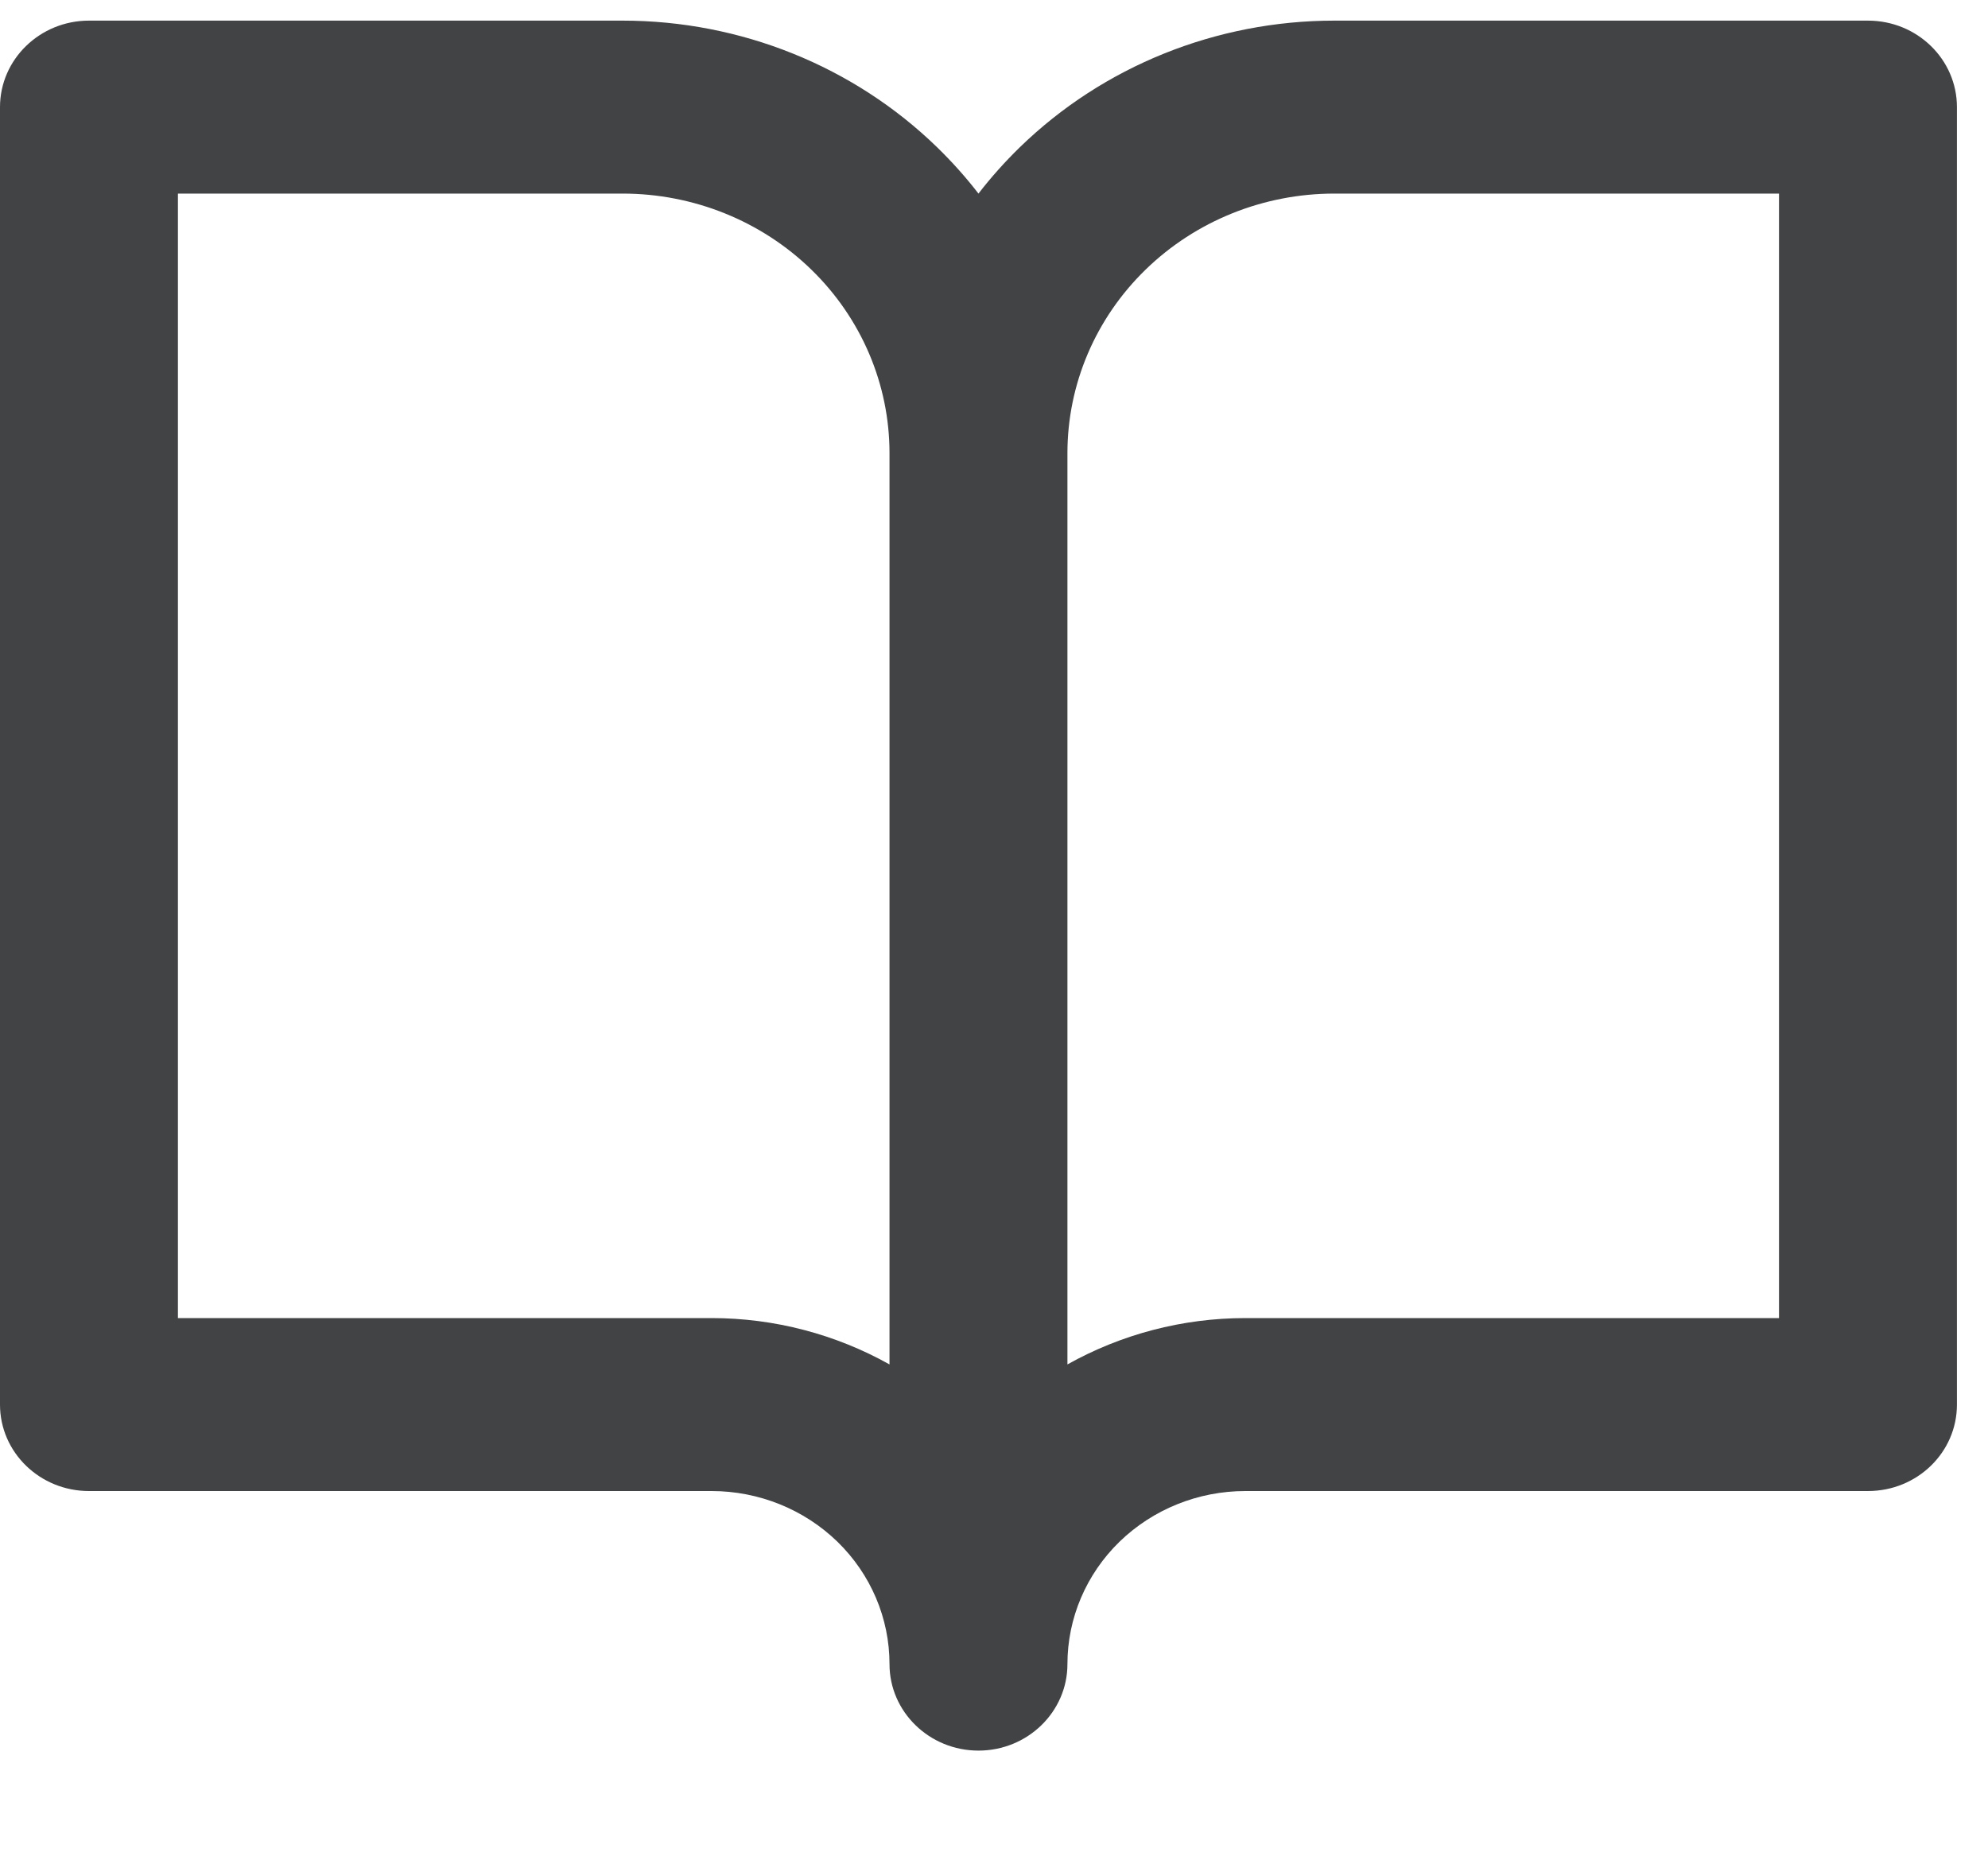 <svg width="16" height="15" viewBox="0 0 16 15" fill="none" xmlns="http://www.w3.org/2000/svg">
<path fill-rule="evenodd" clip-rule="evenodd" d="M0.716 0.166C0.321 0.166 0 0.478 0 0.862V11.304C0 11.689 0.321 12 0.716 12H5.727C6.107 12 6.471 12.147 6.74 12.408C7.008 12.669 7.159 13.023 7.159 13.393C7.159 13.777 7.48 14.089 7.875 14.089C8.27 14.089 8.591 13.777 8.591 13.393C8.591 13.023 8.742 12.669 9.01 12.408C9.279 12.147 9.643 12 10.023 12H15.034C15.43 12 15.75 11.689 15.75 11.304V0.862C15.75 0.478 15.43 0.166 15.034 0.166H10.739C9.789 0.166 8.879 0.533 8.208 1.185C8.087 1.303 7.976 1.427 7.875 1.558C7.774 1.427 7.663 1.303 7.542 1.185C6.871 0.533 5.961 0.166 5.011 0.166H0.716ZM8.591 10.981C9.023 10.739 9.516 10.608 10.023 10.608H14.318V1.558H10.739C10.169 1.558 9.623 1.778 9.22 2.17C8.817 2.562 8.591 3.093 8.591 3.647V10.981ZM7.159 10.981V3.647C7.159 3.093 6.933 2.562 6.53 2.17C6.127 1.778 5.581 1.558 5.011 1.558H1.432V10.608H5.727C6.234 10.608 6.727 10.739 7.159 10.981Z" fill="#414344"/>
</svg>